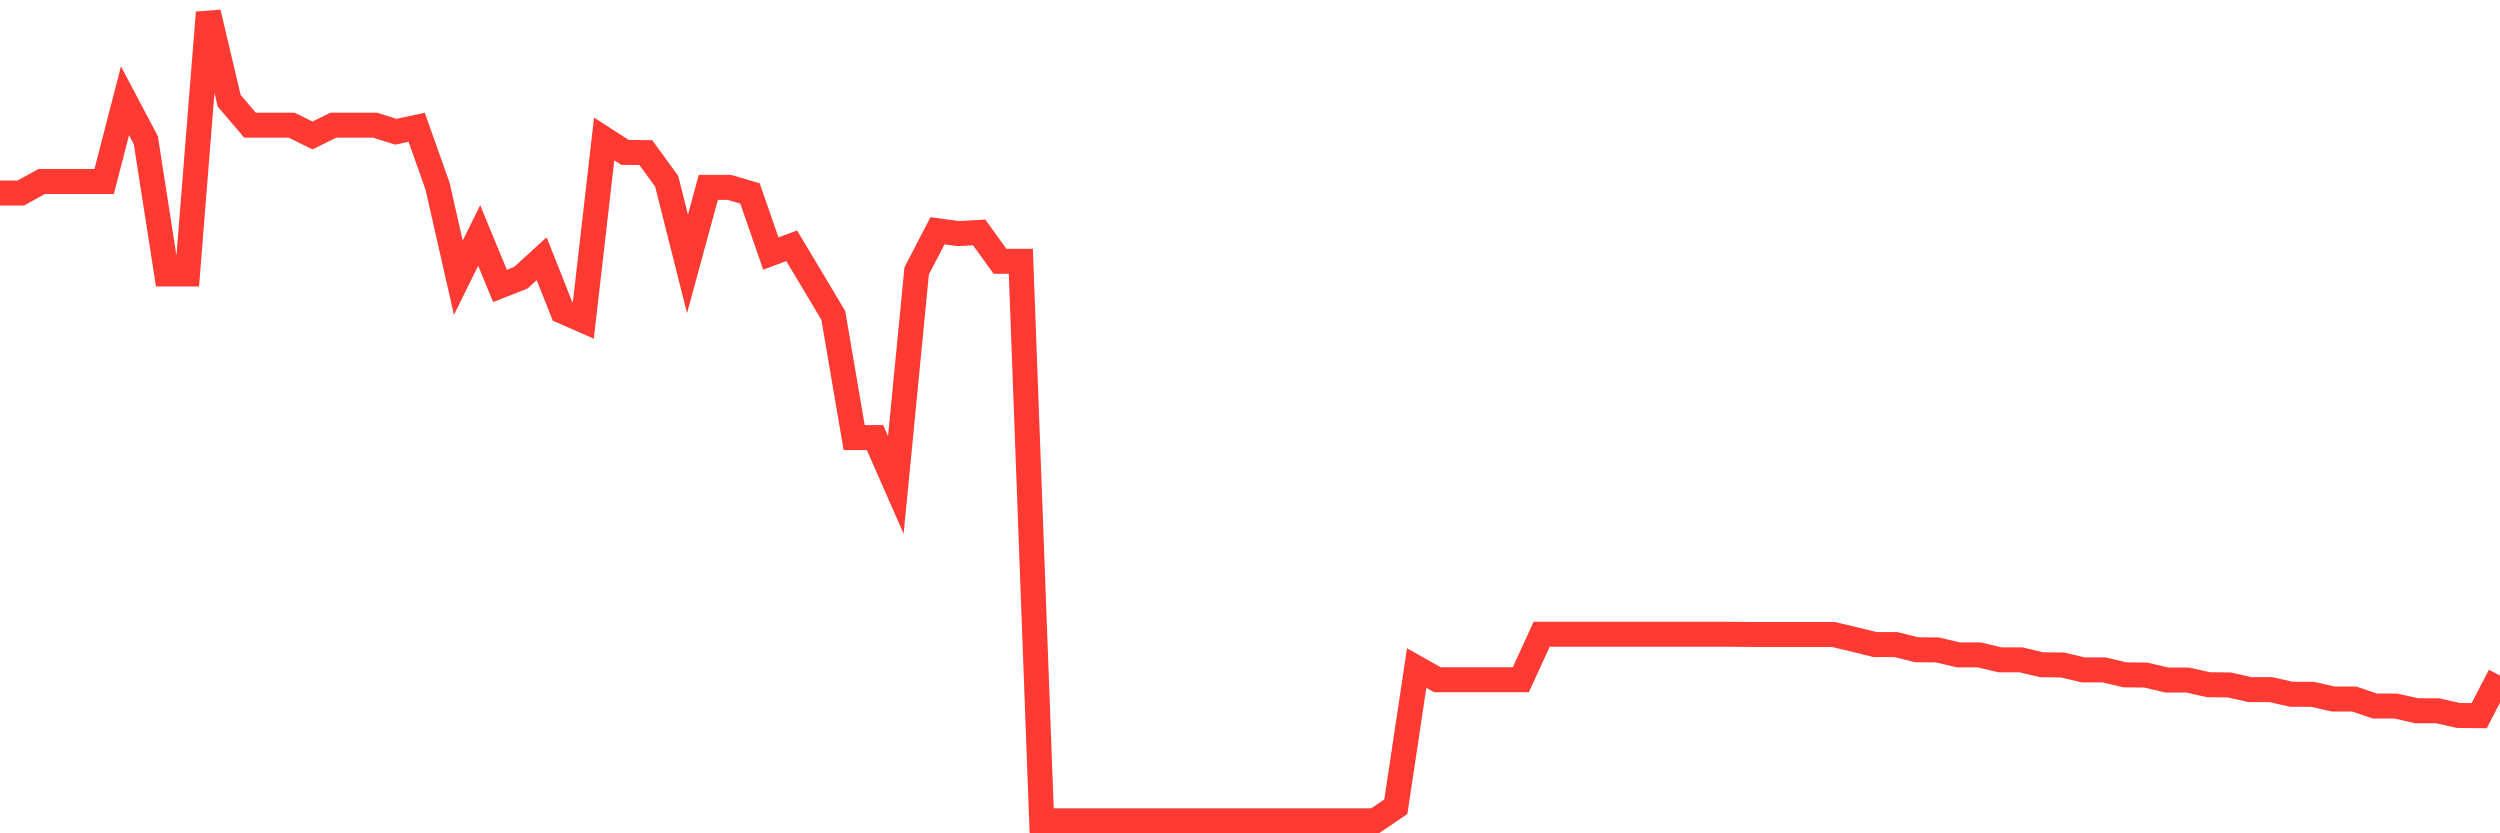 <svg
  xmlns="http://www.w3.org/2000/svg"
  xmlns:xlink="http://www.w3.org/1999/xlink"
  width="120"
  height="40"
  viewBox="0 0 120 40"
  preserveAspectRatio="none"
>
  <polyline
    points="0,9.264 1,9.264 2,8.711 3,8.711 4,8.711 5,8.711 6,4.836 7,6.729 8,13.15 9,13.15 10,0.6 11,4.836 12,6.008 13,6.008 14,6.008 15,6.503 16,6.008 17,6.008 18,6.008 19,6.323 20,6.109 21,8.926 22,13.331 23,11.303 24,13.725 25,13.331 26,12.418 27,14.942 28,15.381 29,6.672 30,7.315 31,7.326 32,8.7 33,12.666 34,8.993 35,8.993 36,9.286 37,12.17 38,11.798 39,13.466 40,15.144 41,21.003 42,21.003 43,23.278 44,13.004 45,11.077 46,11.213 47,11.156 48,12.542 49,12.542 50,39.4 51,39.4 52,39.4 53,39.4 54,39.4 55,39.4 56,39.4 57,39.4 58,39.4 59,39.4 60,39.4 61,39.4 62,39.4 63,39.4 64,39.4 65,39.4 66,39.4 67,38.724 68,32.066 69,32.629 70,32.629 71,32.629 72,32.629 73,32.629 74,30.444 75,30.444 76,30.444 77,30.444 78,30.444 79,30.444 80,30.444 81,30.444 82,30.444 83,30.444 84,30.455 85,30.455 86,30.455 87,30.455 88,30.455 89,30.691 90,30.939 91,30.939 92,31.187 93,31.198 94,31.435 95,31.435 96,31.672 97,31.672 98,31.908 99,31.919 100,32.156 101,32.156 102,32.393 103,32.404 104,32.64 105,32.64 106,32.866 107,32.877 108,33.102 109,33.102 110,33.328 111,33.328 112,33.553 113,33.553 114,33.891 115,33.891 116,34.116 117,34.116 118,34.342 119,34.353 120,32.426"
    fill="none"
    stroke="#ff3a33"
    stroke-width="1.2"
  >
  </polyline>
</svg>